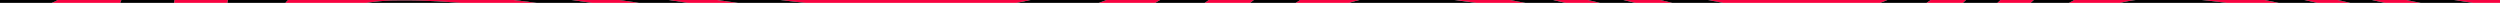 <svg xmlns="http://www.w3.org/2000/svg" width="1440" height="1.655" viewBox="0 0 1440 1.655">
  <g id="border_line" transform="translate(0 -71.586)">
    <path id="Path_3336" data-name="Path 3336" d="M665.372,73.24c.947-.551,1.893-1.1,2.83-1.654H637.334c-1.369.565-2.854,1.115-4.434,1.654Z" fill="#f70240"/>
    <path id="Path_3337" data-name="Path 3337" d="M1130.627,73.24c.6-.551,1.2-1.1,1.784-1.654h-20.357c-.2.154-.4.308-.613.461-.546.4-1.132.8-1.743,1.193Z" fill="#f70240"/>
    <path id="Path_3338" data-name="Path 3338" d="M940.7,72.937l1.286.3h21.252c-2.282-.55-4.532-1.108-6.9-1.642l-.053-.011H934.974c1.912.449,3.813.9,5.726,1.35" fill="#f70240"/>
    <path id="Path_3339" data-name="Path 3339" d="M696.295,71.587q-1.168.828-2.389,1.654H720q1.1-.826,2.193-1.654Z" fill="#f70240"/>
    <path id="Path_3340" data-name="Path 3340" d="M921.56,73.24q-3.5-.828-7.018-1.654H894.491q3.657.824,7.279,1.654Z" fill="#f70240"/>
    <path id="Path_3341" data-name="Path 3341" d="M368.056,73.24c-.995-.151-1.984-.305-2.983-.455-2.753-.414-5.575-.808-8.408-1.2h-27.53q5.922.824,11.822,1.654Z" fill="#f70240"/>
    <path id="Path_3342" data-name="Path 3342" d="M388.075,72.034l8.079,1.206h28.967c-2.356-.311-4.7-.626-7.027-.947-1.675-.232-3.334-.469-4.993-.707h-28c.993.15,1.982.3,2.977.448" fill="#f70240"/>
    <path id="Path_3343" data-name="Path 3343" d="M1370.227,72.475l3.579.766h20.514c-1.739-.313-3.453-.631-5.073-.97-1.077-.225-2.134-.454-3.187-.684h-19.927c1.362.3,2.721.594,4.094.888" fill="#f70240"/>
    <path id="Path_3344" data-name="Path 3344" d="M295.882,71.587h-129.9a10.8,10.8,0,0,0-1.569,1.654h46.7a107.429,107.429,0,0,1,16.357-1.349c8.605-.136,17.1.046,25.691.535q6.258.357,12.293.814h43.656q-6.577-.84-13.229-1.654" fill="#f70240"/>
    <path id="Path_3345" data-name="Path 3345" d="M100.544,71.587q-.144.827-.292,1.654h30.739a12.861,12.861,0,0,1,.327-1.654Z" fill="#f70240"/>
    <path id="Path_3346" data-name="Path 3346" d="M1304.35,71.587h-36.1c4.947.486,9.718,1.076,14.457,1.654h29.846c-2.727-.553-5.452-1.106-8.2-1.654" fill="#f70240"/>
    <path id="Path_3347" data-name="Path 3347" d="M873.208,72.268c-1.142-.224-2.265-.452-3.382-.681H837.713q6.541.762,12.663,1.654h28.249c-1.833-.319-3.682-.633-5.417-.973" fill="#f70240"/>
    <path id="Path_3348" data-name="Path 3348" d="M778.986,72.643q1.911-.574,4.058-1.056H748.861c-.858.55-1.7,1.1-2.519,1.653h30.746c.614-.2,1.242-.4,1.9-.6" fill="#f70240"/>
    <path id="Path_3349" data-name="Path 3349" d="M1230.15,71.587h-35.39c-1.033.549-2.043,1.1-3.014,1.654h29.478a80.356,80.356,0,0,1,8.926-1.654" fill="#f70240"/>
    <path id="Path_3350" data-name="Path 3350" d="M1424.372,73.24H1440V71.586h-26.484q5.274.867,10.856,1.654" fill="#f70240"/>
    <path id="Path_3351" data-name="Path 3351" d="M69.24,73.24a14,14,0,0,0,.656-1.654H33.225a22.805,22.805,0,0,1-3.462,1.654Z" fill="#f70240"/>
    <path id="Path_3352" data-name="Path 3352" d="M1152.3,71.587c-.234.218-.464.437-.705.655-.368.333-.733.666-1.1,1h19.09c.622-.552,1.247-1.1,1.889-1.654Z" fill="#f70240"/>
    <path id="Path_3353" data-name="Path 3353" d="M992.574,73.24h90.346c1.532-.538,2.932-1.09,4.22-1.654H983.77c2.965.543,5.861,1.105,8.8,1.654" fill="#f70240"/>
    <path id="Path_3354" data-name="Path 3354" d="M1353.743,73.24q-3.636-.828-7.282-1.654H1327.2q3.825.822,7.6,1.654Z" fill="#f70240"/>
    <path id="Path_3355" data-name="Path 3355" d="M456.727,72.458q3.629.4,7.29.783H585.579c2.806-.529,5.486-1.081,8.06-1.654H449.364c2.42.305,4.865.6,7.363.871" fill="#f70240"/>
    <path id="Path_3356" data-name="Path 3356" d="M100.252,73.24q.148-.826.292-1.654H69.9a14,14,0,0,1-.657,1.654Z"/>
    <path id="Path_3357" data-name="Path 3357" d="M693.906,73.24q1.218-.825,2.389-1.654H668.2c-.937.552-1.883,1.1-2.83,1.654Z"/>
    <path id="Path_3358" data-name="Path 3358" d="M1150.5,73.24q.547-.5,1.1-1c.241-.218.471-.436.7-.655h-19.89c-.585.552-1.183,1.1-1.784,1.654Z"/>
    <path id="Path_3359" data-name="Path 3359" d="M340.958,73.24q-5.9-.831-11.822-1.654H295.882q6.651.814,13.228,1.654Z"/>
    <path id="Path_3360" data-name="Path 3360" d="M131.318,71.587a12.861,12.861,0,0,0-.327,1.654h33.42a10.806,10.806,0,0,1,1.57-1.654Z"/>
    <path id="Path_3361" data-name="Path 3361" d="M365.074,72.785c1,.15,1.988.3,2.983.455h28.1l-8.079-1.206c-1-.148-1.985-.3-2.977-.448H356.666c2.833.391,5.655.785,8.408,1.2"/>
    <path id="Path_3362" data-name="Path 3362" d="M921.56,73.24h20.426l-1.286-.3c-1.913-.45-3.815-.9-5.726-1.351H914.542q3.518.827,7.018,1.654"/>
    <path id="Path_3363" data-name="Path 3363" d="M1389.248,72.271c1.618.338,3.332.656,5.073.969h30.05q-5.58-.786-10.855-1.653h-27.457c1.055.23,2.112.459,3.189.684"/>
    <path id="Path_3364" data-name="Path 3364" d="M894.491,71.587H869.827c1.117.229,2.239.457,3.381.681,1.735.34,3.584.655,5.417.973H901.77q-3.621-.831-7.279-1.654"/>
    <path id="Path_3365" data-name="Path 3365" d="M722.2,71.587q-1.088.828-2.193,1.654h26.34q1.229-.829,2.519-1.654Z"/>
    <path id="Path_3366" data-name="Path 3366" d="M1353.743,73.24h20.062l-3.578-.766c-1.373-.294-2.732-.591-4.094-.888h-19.672q3.645.827,7.282,1.654"/>
    <path id="Path_3367" data-name="Path 3367" d="M253.162,72.427c-8.587-.489-17.086-.671-25.692-.535a107.557,107.557,0,0,0-16.356,1.348h54.341q-6.043-.453-12.293-.813"/>
    <path id="Path_3368" data-name="Path 3368" d="M1171.476,71.587c-.642.55-1.266,1.1-1.889,1.654h22.159c.971-.554,1.981-1.1,3.013-1.654Z"/>
    <path id="Path_3369" data-name="Path 3369" d="M837.713,71.587H783.044q-2.148.481-4.058,1.056c-.656.2-1.284.4-1.9.6h73.288q-6.131-.889-12.664-1.654"/>
    <path id="Path_3370" data-name="Path 3370" d="M1268.249,71.587h-38.1a80.291,80.291,0,0,0-8.927,1.654H1282.7c-4.739-.578-9.51-1.168-14.456-1.654"/>
    <path id="Path_3371" data-name="Path 3371" d="M418.094,72.293c2.323.322,4.67.636,7.027.947h38.9q-3.66-.385-7.29-.782c-2.5-.273-4.944-.567-7.363-.871H413.1c1.658.237,3.318.474,4.993.706"/>
    <path id="Path_3372" data-name="Path 3372" d="M0,73.24H29.762a22.774,22.774,0,0,0,3.463-1.654H0Z"/>
    <path id="Path_3373" data-name="Path 3373" d="M585.579,73.24H632.9c1.579-.539,3.064-1.089,4.434-1.654h-43.7c-2.575.573-5.254,1.125-8.06,1.654"/>
    <path id="Path_3374" data-name="Path 3374" d="M1082.92,73.24H1109.7c.61-.4,1.2-.793,1.743-1.193.209-.153.409-.307.613-.461H1087.14c-1.288.564-2.688,1.116-4.22,1.654"/>
    <path id="Path_3375" data-name="Path 3375" d="M1334.8,73.24q-3.778-.831-7.6-1.654H1304.35c2.749.548,5.474,1.1,8.2,1.654Z"/>
    <path id="Path_3376" data-name="Path 3376" d="M956.34,71.6c2.366.534,4.616,1.092,6.9,1.642h29.336c-2.943-.549-5.84-1.111-8.8-1.653H956.287l.053.011"/>
  </g>
</svg>
